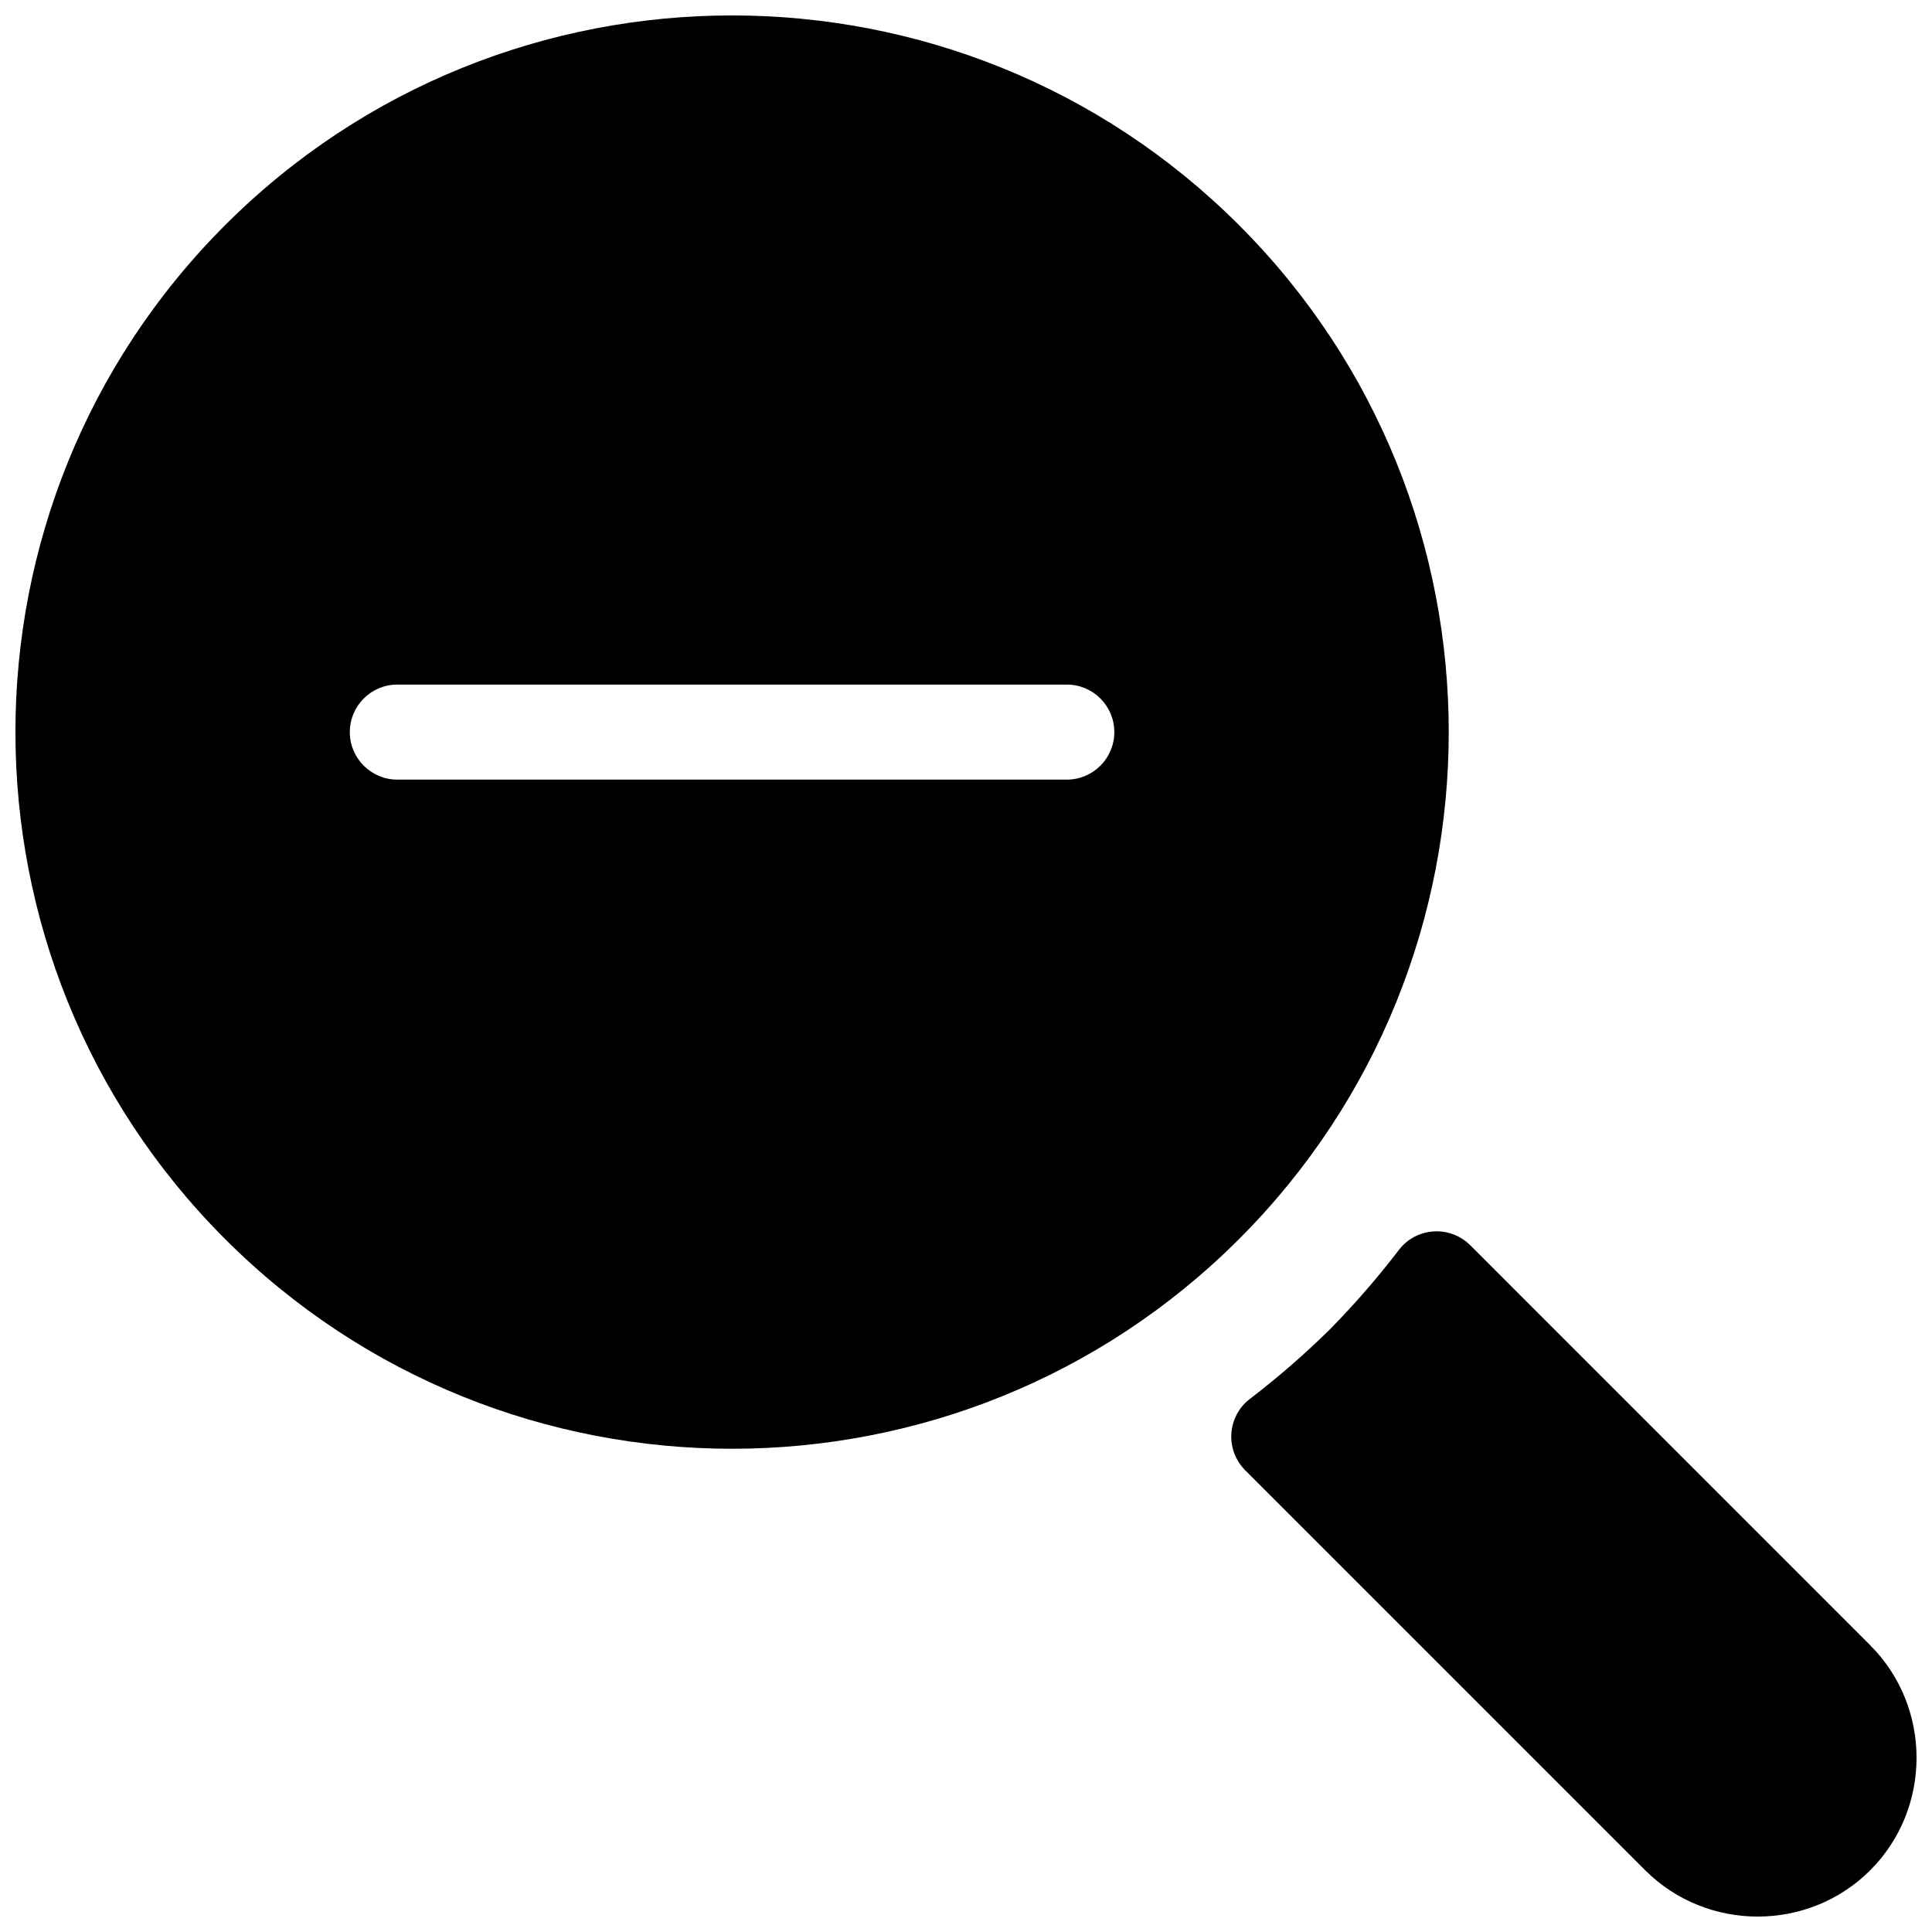 <?xml version="1.0" encoding="UTF-8"?>
<!-- Uploaded to: ICON Repo, www.svgrepo.com, Generator: ICON Repo Mixer Tools -->
<svg width="800px" height="800px" version="1.1" viewBox="144 144 512 512" xmlns="http://www.w3.org/2000/svg">
 <defs>
  <clipPath id="b">
   <path d="m470 470h181.9v181.9h-181.9z"/>
  </clipPath>
  <clipPath id="a">
   <path d="m148.09 148.09h379.91v379.91h-379.91z"/>
  </clipPath>
 </defs>
 <g>
  <g clip-path="url(#b)">
   <path d="m523.88 470.34c-3.625 0.238-6.969 2.031-9.172 4.918-5.66 7.398-11.781 14.434-18.312 21.078-6.668 6.559-13.73 12.699-21.156 18.383v-0.004c-2.883 2.207-4.676 5.551-4.914 9.176-0.238 3.621 1.098 7.172 3.664 9.738l106.01 106.01c16.363 16.363 43.27 16.363 59.633 0 16.363-16.363 16.363-43.258 0-59.621l-106.01-106.02c-2.57-2.57-6.121-3.902-9.742-3.66z" fill-rule="evenodd"/>
  </g>
  <g clip-path="url(#a)">
   <path d="m338.01 148.09c-48.652 0-97.301 18.527-134.35 55.578-74.094 74.094-74.094 194.61 0 268.7 74.094 74.094 194.6 74.094 268.7 0s74.094-194.61 0-268.7c-37.047-37.051-85.695-55.578-134.35-55.578zm-88.707 177.33h177.41c6.957 0 12.594 5.637 12.594 12.594s-5.637 12.594-12.594 12.594h-177.41c-6.957 0-12.598-5.637-12.598-12.594s5.641-12.594 12.598-12.594z" fill-rule="evenodd"/>
  </g>
 </g>
</svg>